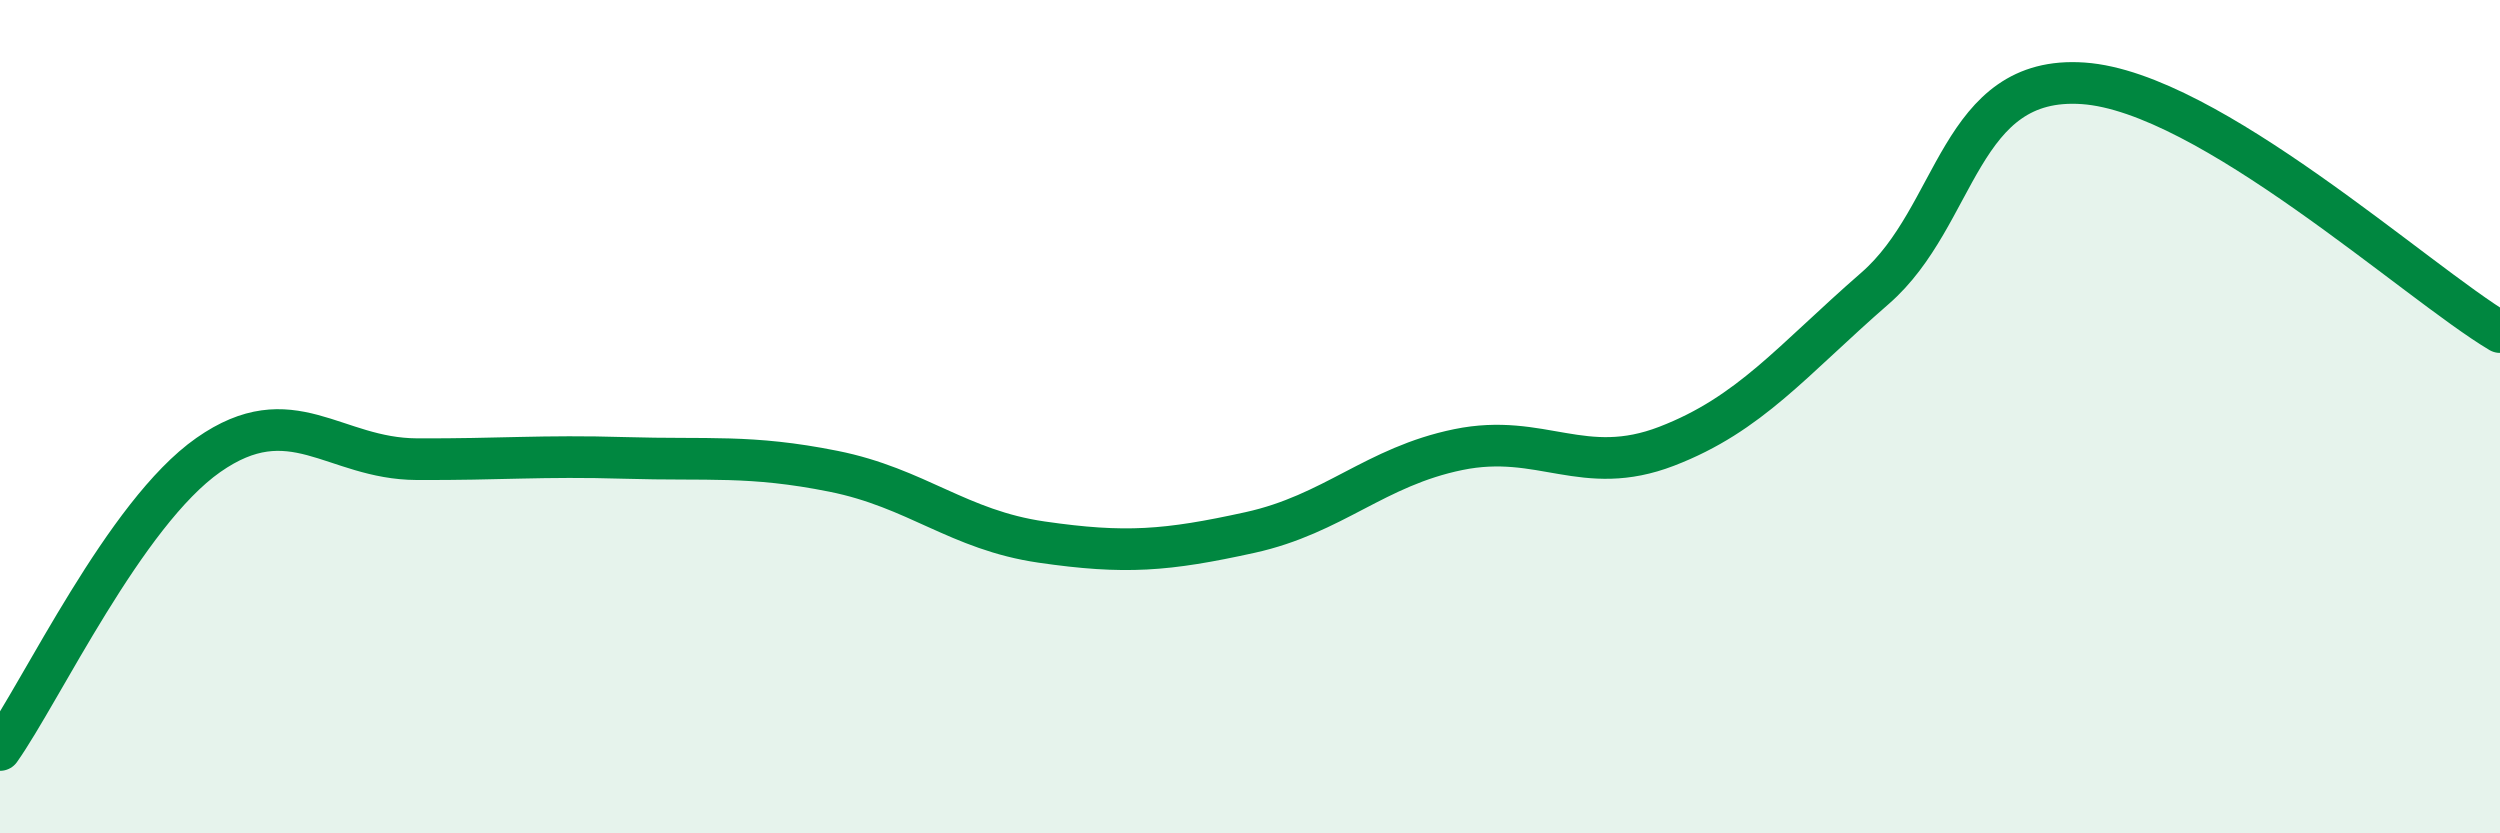 
    <svg width="60" height="20" viewBox="0 0 60 20" xmlns="http://www.w3.org/2000/svg">
      <path
        d="M 0,18 C 1,16.58 3,12.32 5,10.92 C 7,9.52 8,11.01 10,11.02 C 12,11.03 13,10.93 15,10.99 C 17,11.05 18,10.91 20,11.31 C 22,11.71 23,12.72 25,13.01 C 27,13.3 28,13.22 30,12.78 C 32,12.34 33,11.2 35,10.79 C 37,10.38 38,11.48 40,10.71 C 42,9.94 43,8.66 45,6.92 C 47,5.18 47,1.79 50,2 C 53,2.21 58,6.78 60,7.97L60 20L0 20Z"
        fill="#008740"
        opacity="0.1"
        stroke-linecap="round"
        stroke-linejoin="round"
      />
      <path
        d="M 0,18 C 1,16.58 3,12.32 5,10.92 C 7,9.52 8,11.01 10,11.02 C 12,11.03 13,10.93 15,10.99 C 17,11.05 18,10.91 20,11.31 C 22,11.71 23,12.72 25,13.01 C 27,13.3 28,13.22 30,12.78 C 32,12.34 33,11.2 35,10.79 C 37,10.38 38,11.48 40,10.71 C 42,9.94 43,8.66 45,6.92 C 47,5.18 47,1.79 50,2 C 53,2.21 58,6.78 60,7.97"
        stroke="#008740"
        stroke-width="1"
        fill="none"
        stroke-linecap="round"
        stroke-linejoin="round"
      />
    </svg>
  